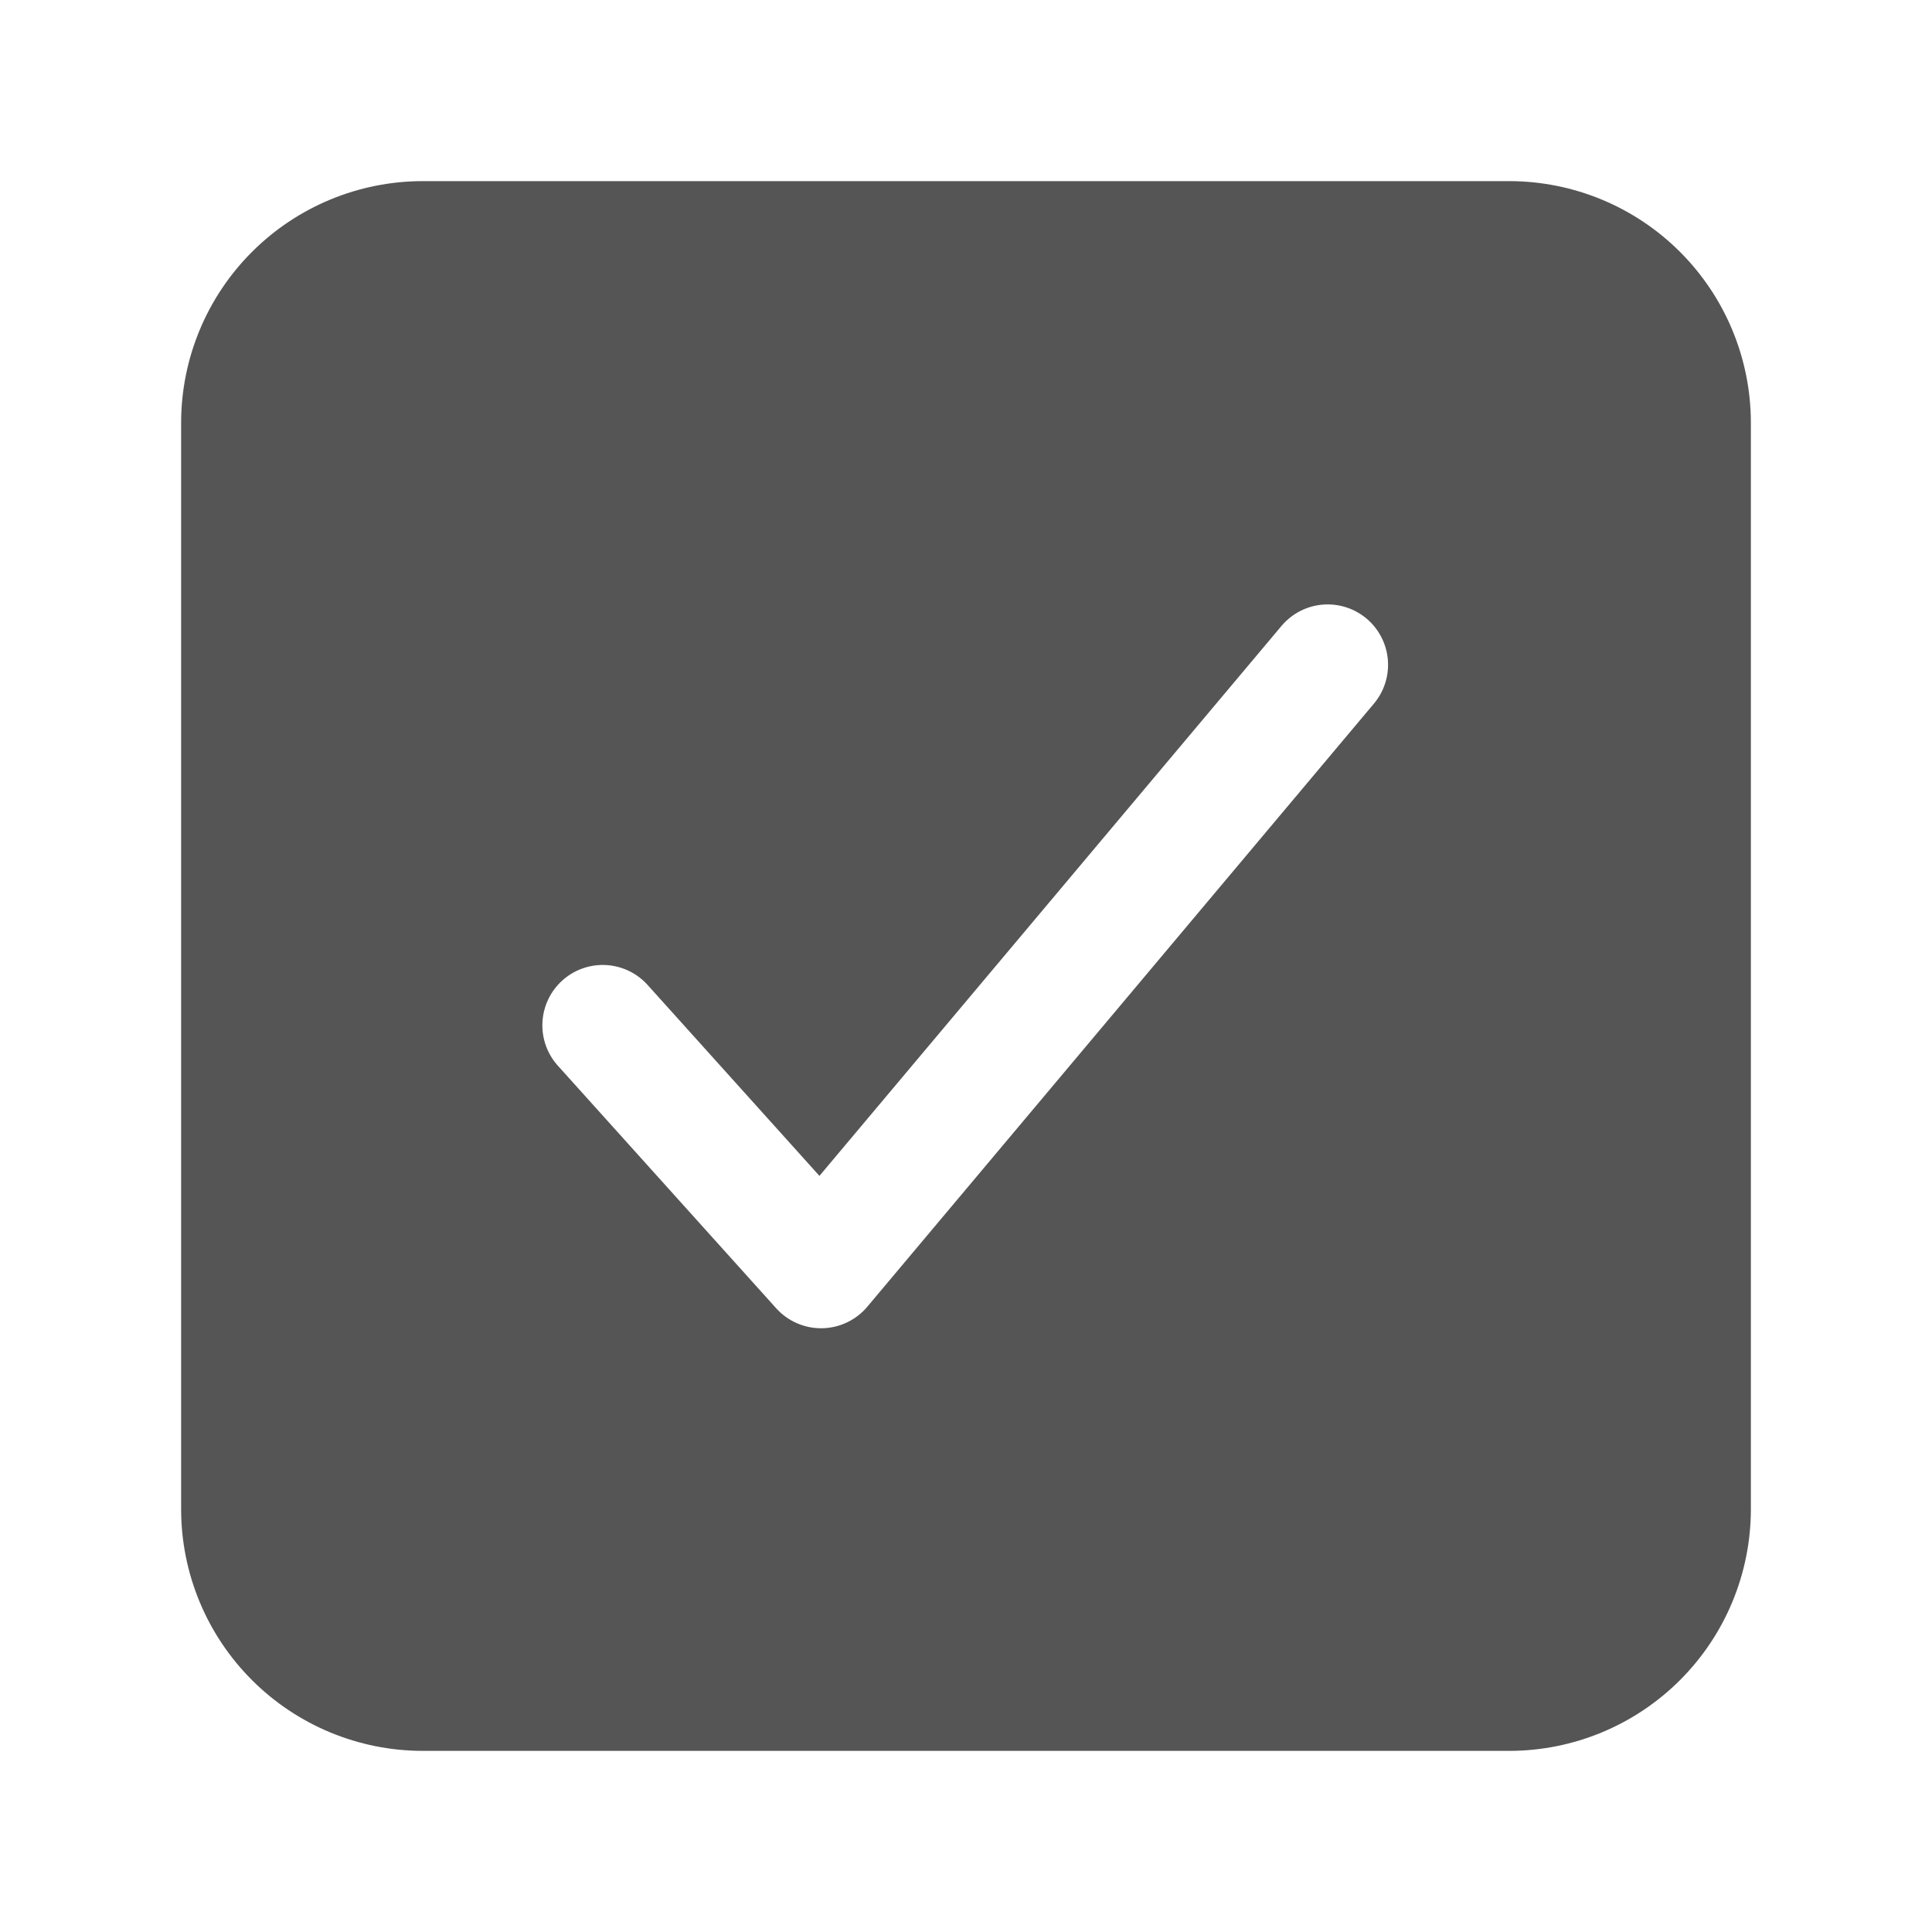 <?xml version="1.0" encoding="UTF-8"?> <svg xmlns="http://www.w3.org/2000/svg" width="512" height="512" viewBox="0 0 512 512" fill="none"><path d="M400 48H112C95.032 48.019 78.764 54.767 66.766 66.766C54.767 78.764 48.019 95.032 48 112V400C48.019 416.968 54.767 433.236 66.766 445.234C78.764 457.233 95.032 463.981 112 464H400C416.968 463.981 433.236 457.233 445.234 445.234C457.233 433.236 463.981 416.968 464 400V112C463.981 95.032 457.233 78.764 445.234 66.766C433.236 54.767 416.968 48.019 400 48ZM364.25 186.29L229.85 346.29C228.376 348.046 226.541 349.465 224.471 350.45C222.4 351.435 220.143 351.964 217.85 352H217.58C215.337 351.999 213.12 351.527 211.072 350.614C209.023 349.701 207.19 348.367 205.69 346.7L148.09 282.7C146.627 281.148 145.489 279.32 144.743 277.323C143.997 275.325 143.658 273.198 143.745 271.068C143.833 268.937 144.345 266.846 145.252 264.916C146.16 262.986 147.444 261.257 149.029 259.831C150.614 258.404 152.468 257.309 154.482 256.61C156.497 255.91 158.631 255.62 160.759 255.757C162.887 255.894 164.966 256.455 166.874 257.407C168.782 258.359 170.481 259.682 171.87 261.3L217.16 311.62L339.75 165.71C342.5 162.531 346.39 160.561 350.58 160.227C354.771 159.894 358.924 161.222 362.142 163.926C365.361 166.629 367.386 170.491 367.781 174.676C368.175 178.861 366.907 183.033 364.25 186.29Z" fill="#555555"></path></svg> 